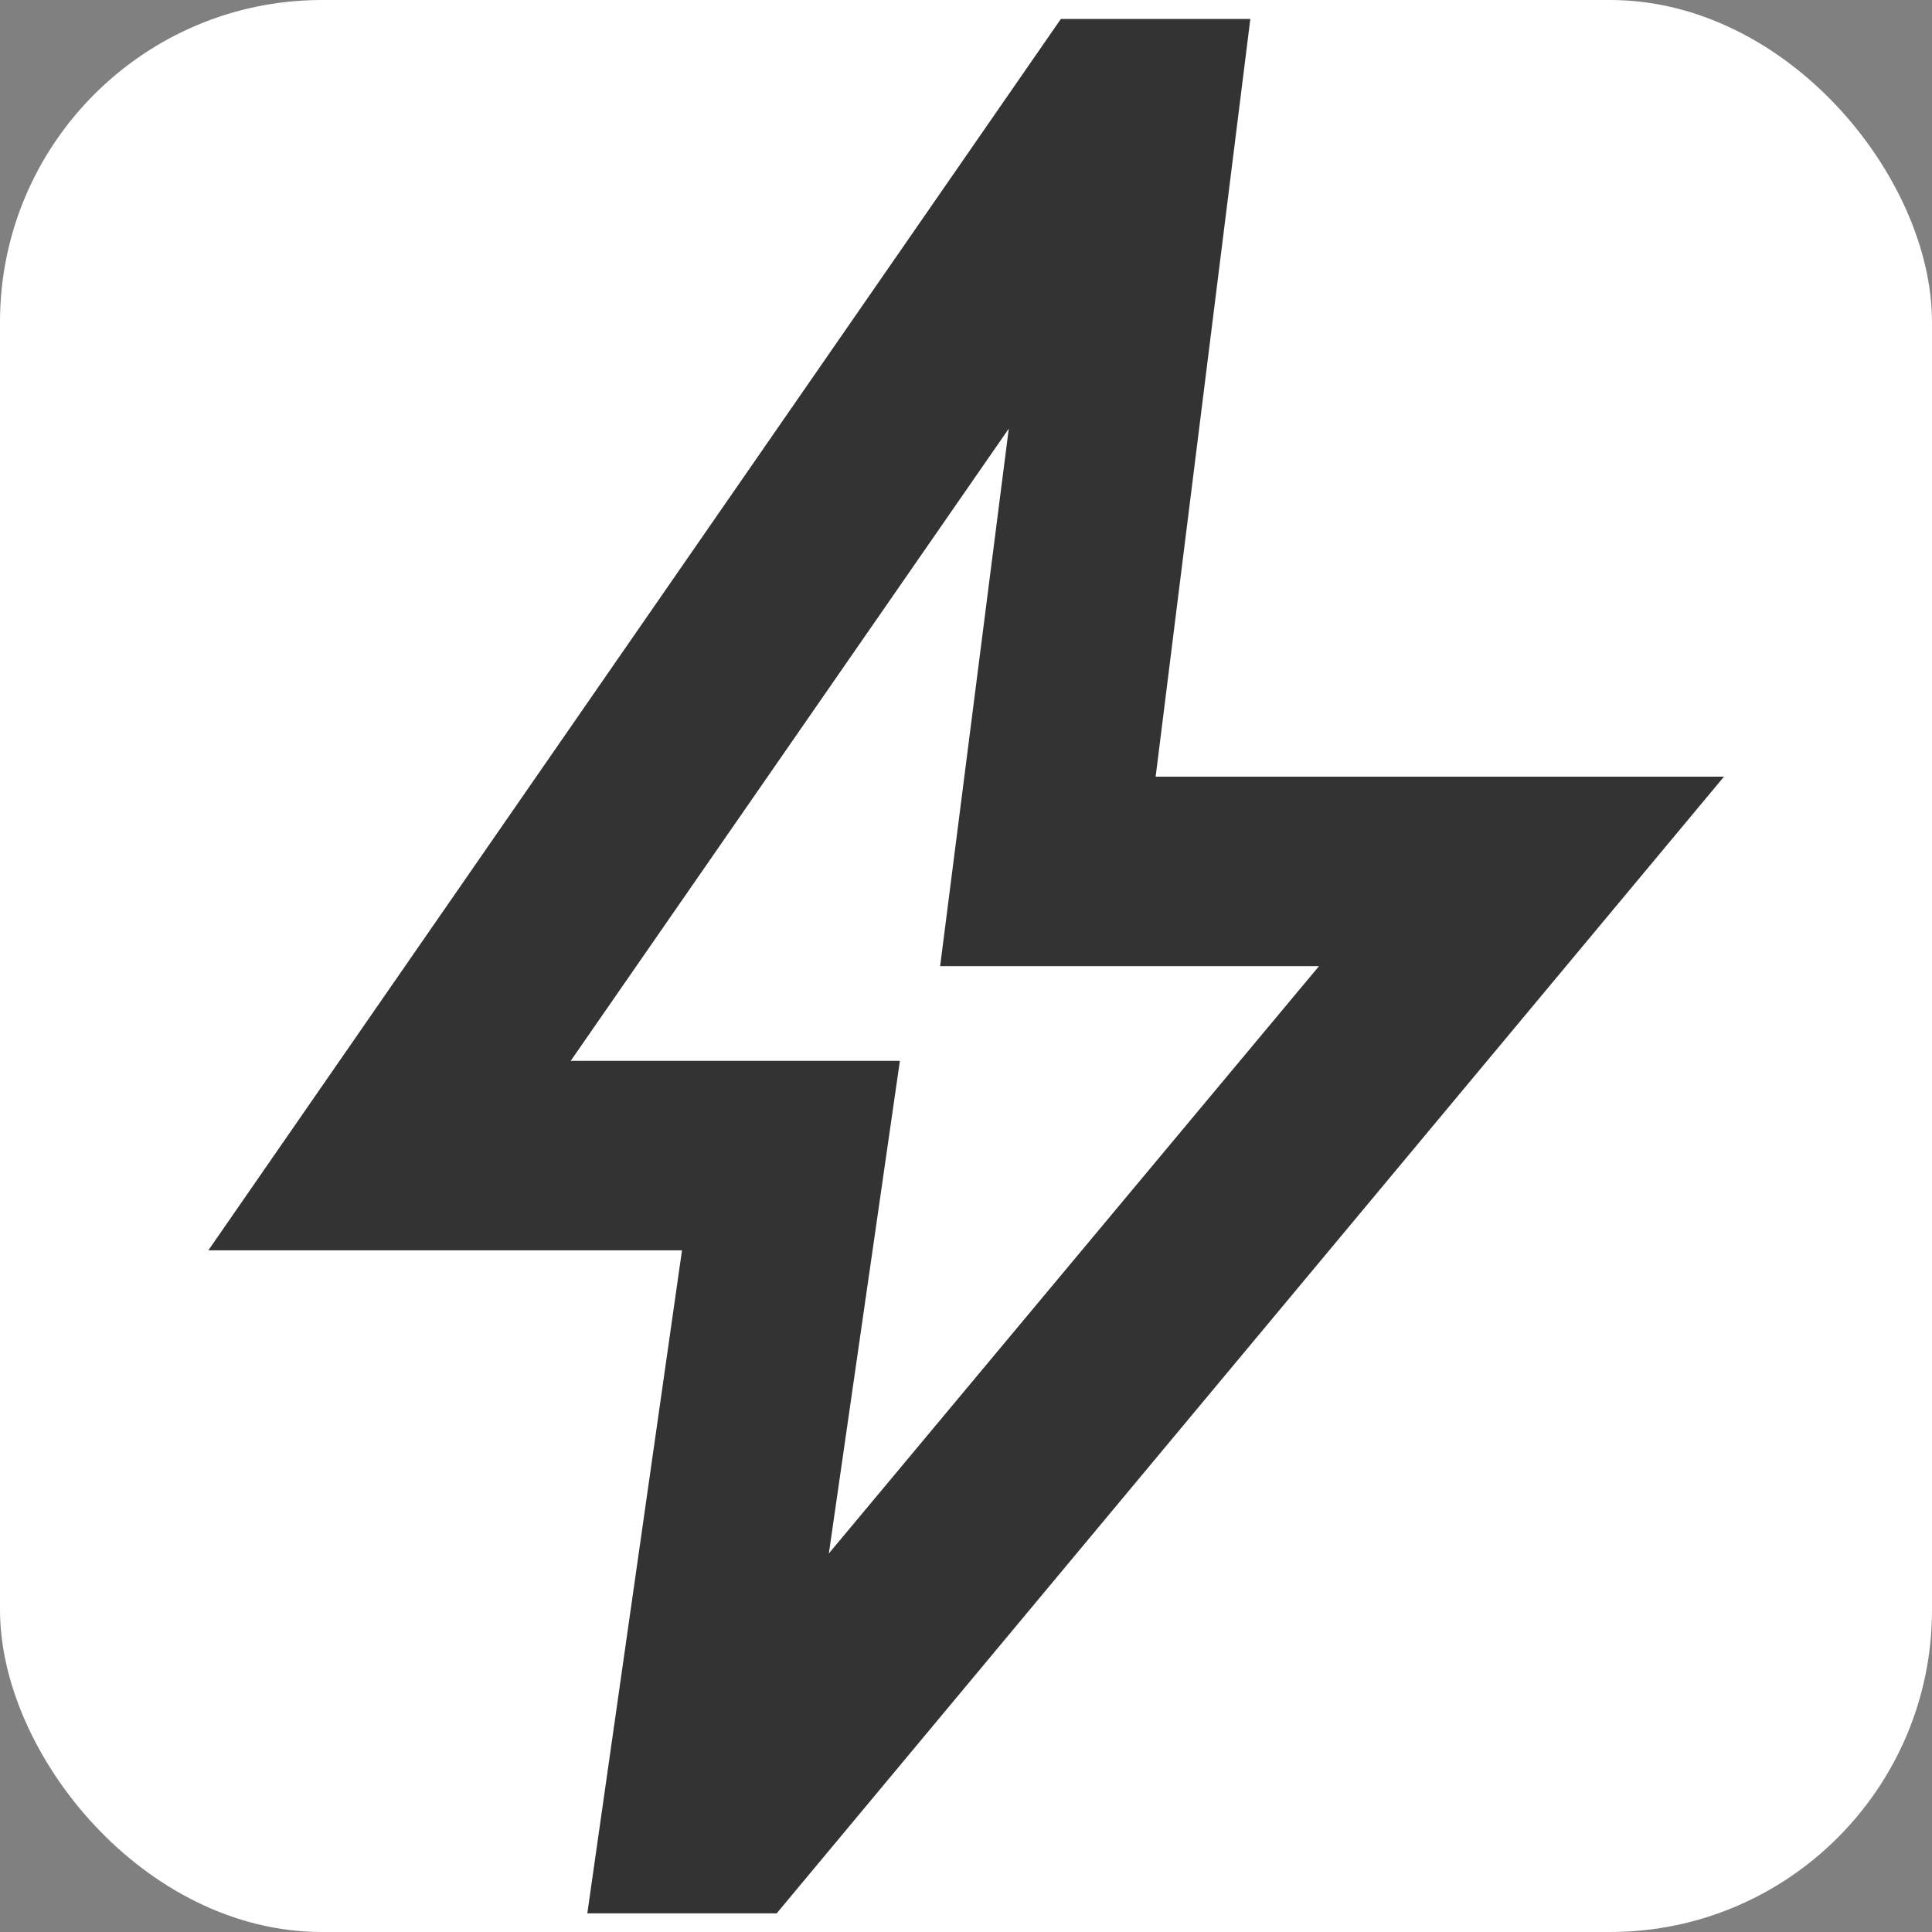 <svg width="18" height="18" viewBox="0 0 24 24" fill="none" xmlns="http://www.w3.org/2000/svg">
<rect x="0" y="0" width="24" height="24" fill="#808080" stroke="none"/>
<rect width="24" height="24" rx="4" fill="white"/>
<path d="M5.792 13.667L10.104 8.5H6.771L7.375 3.771L3.521 9.333H6.417L5.792 13.667ZM3.667 16.833L4.5 11H0.333L7.833 0.167H9.5L8.667 6.833H13.667L5.333 16.833H3.667Z" fill="#333333"
	transform="
		scale(1.412)
		translate(1.5 0)"
	/>
</svg>

